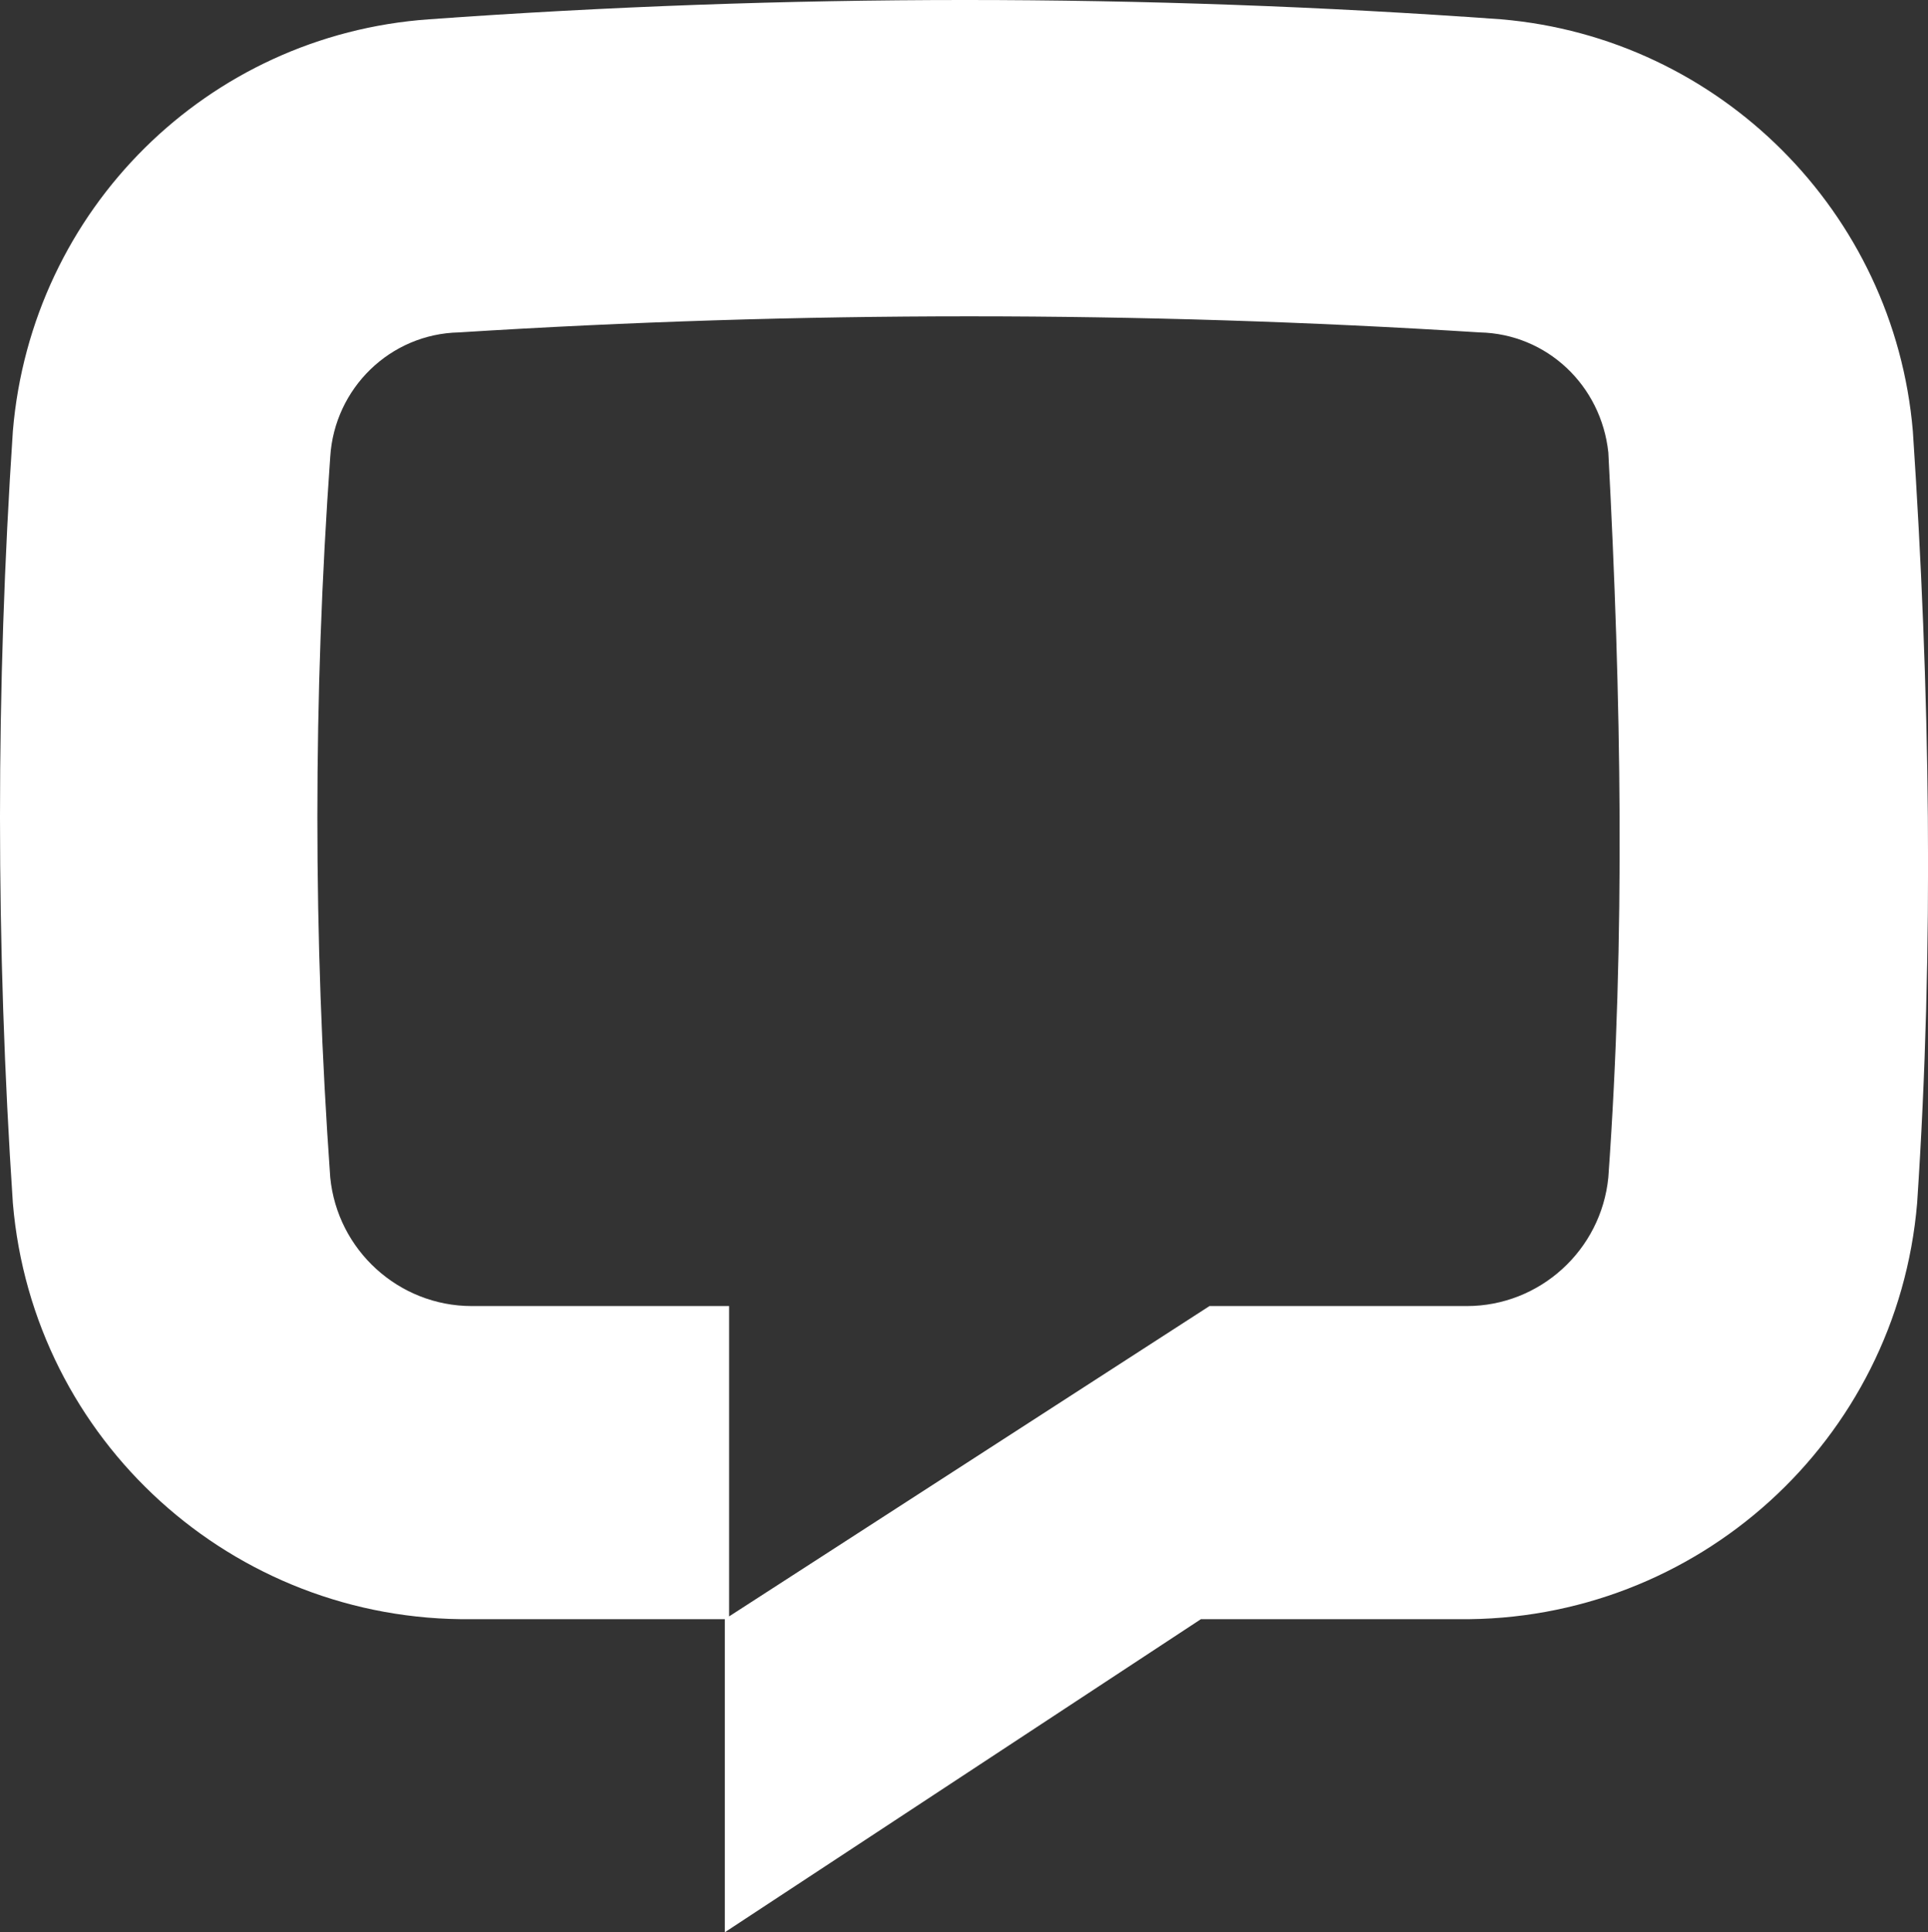 <?xml version="1.0" encoding="UTF-8"?>
<svg id="Réteg_1" xmlns="http://www.w3.org/2000/svg" version="1.1" viewBox="0 0 134.86 135.15">
  <rect x="0" y="0" width="134.86" height="135.15" fill="#333333" stroke="none"/>
  <!-- Generator: Adobe Illustrator 29.1.0, SVG Export Plug-In . SVG Version: 2.1.0 Build 142)  -->
  <defs>
    <style>
      .st0 {
        fill: #fff;
      }
    </style>
  </defs>
  <path class="st0" d="M134.1,84.15c-1.4,16.6-15.4,29.3-32.1,29.1h-18l-33.3,21.9v-21.9l33.9-21.9h18c5.1,0,9.4-3.9,9.9-9,1.2-16.8.9-33.6,0-50.7-.5-4.7-4.3-8.3-9-8.4-23.8-1.5-47.6-1.5-71.4,0-4.8.1-8.7,3.9-9,8.7-1.2,16.8-1.2,33.6,0,50.4.5,5.1,4.8,9,9.9,9h18v21.9h-18c-16.7.2-30.7-12.5-32.1-29.1C-.3,66.15-.3,48.15.9,30.15,2.2,14.65,14.5,2.45,30,1.35,55-.45,80-.45,105,1.35c15.3,1.3,27.5,13.5,28.8,28.8,1.2,18,1.5,36,.3,54h0Z"/>
</svg>